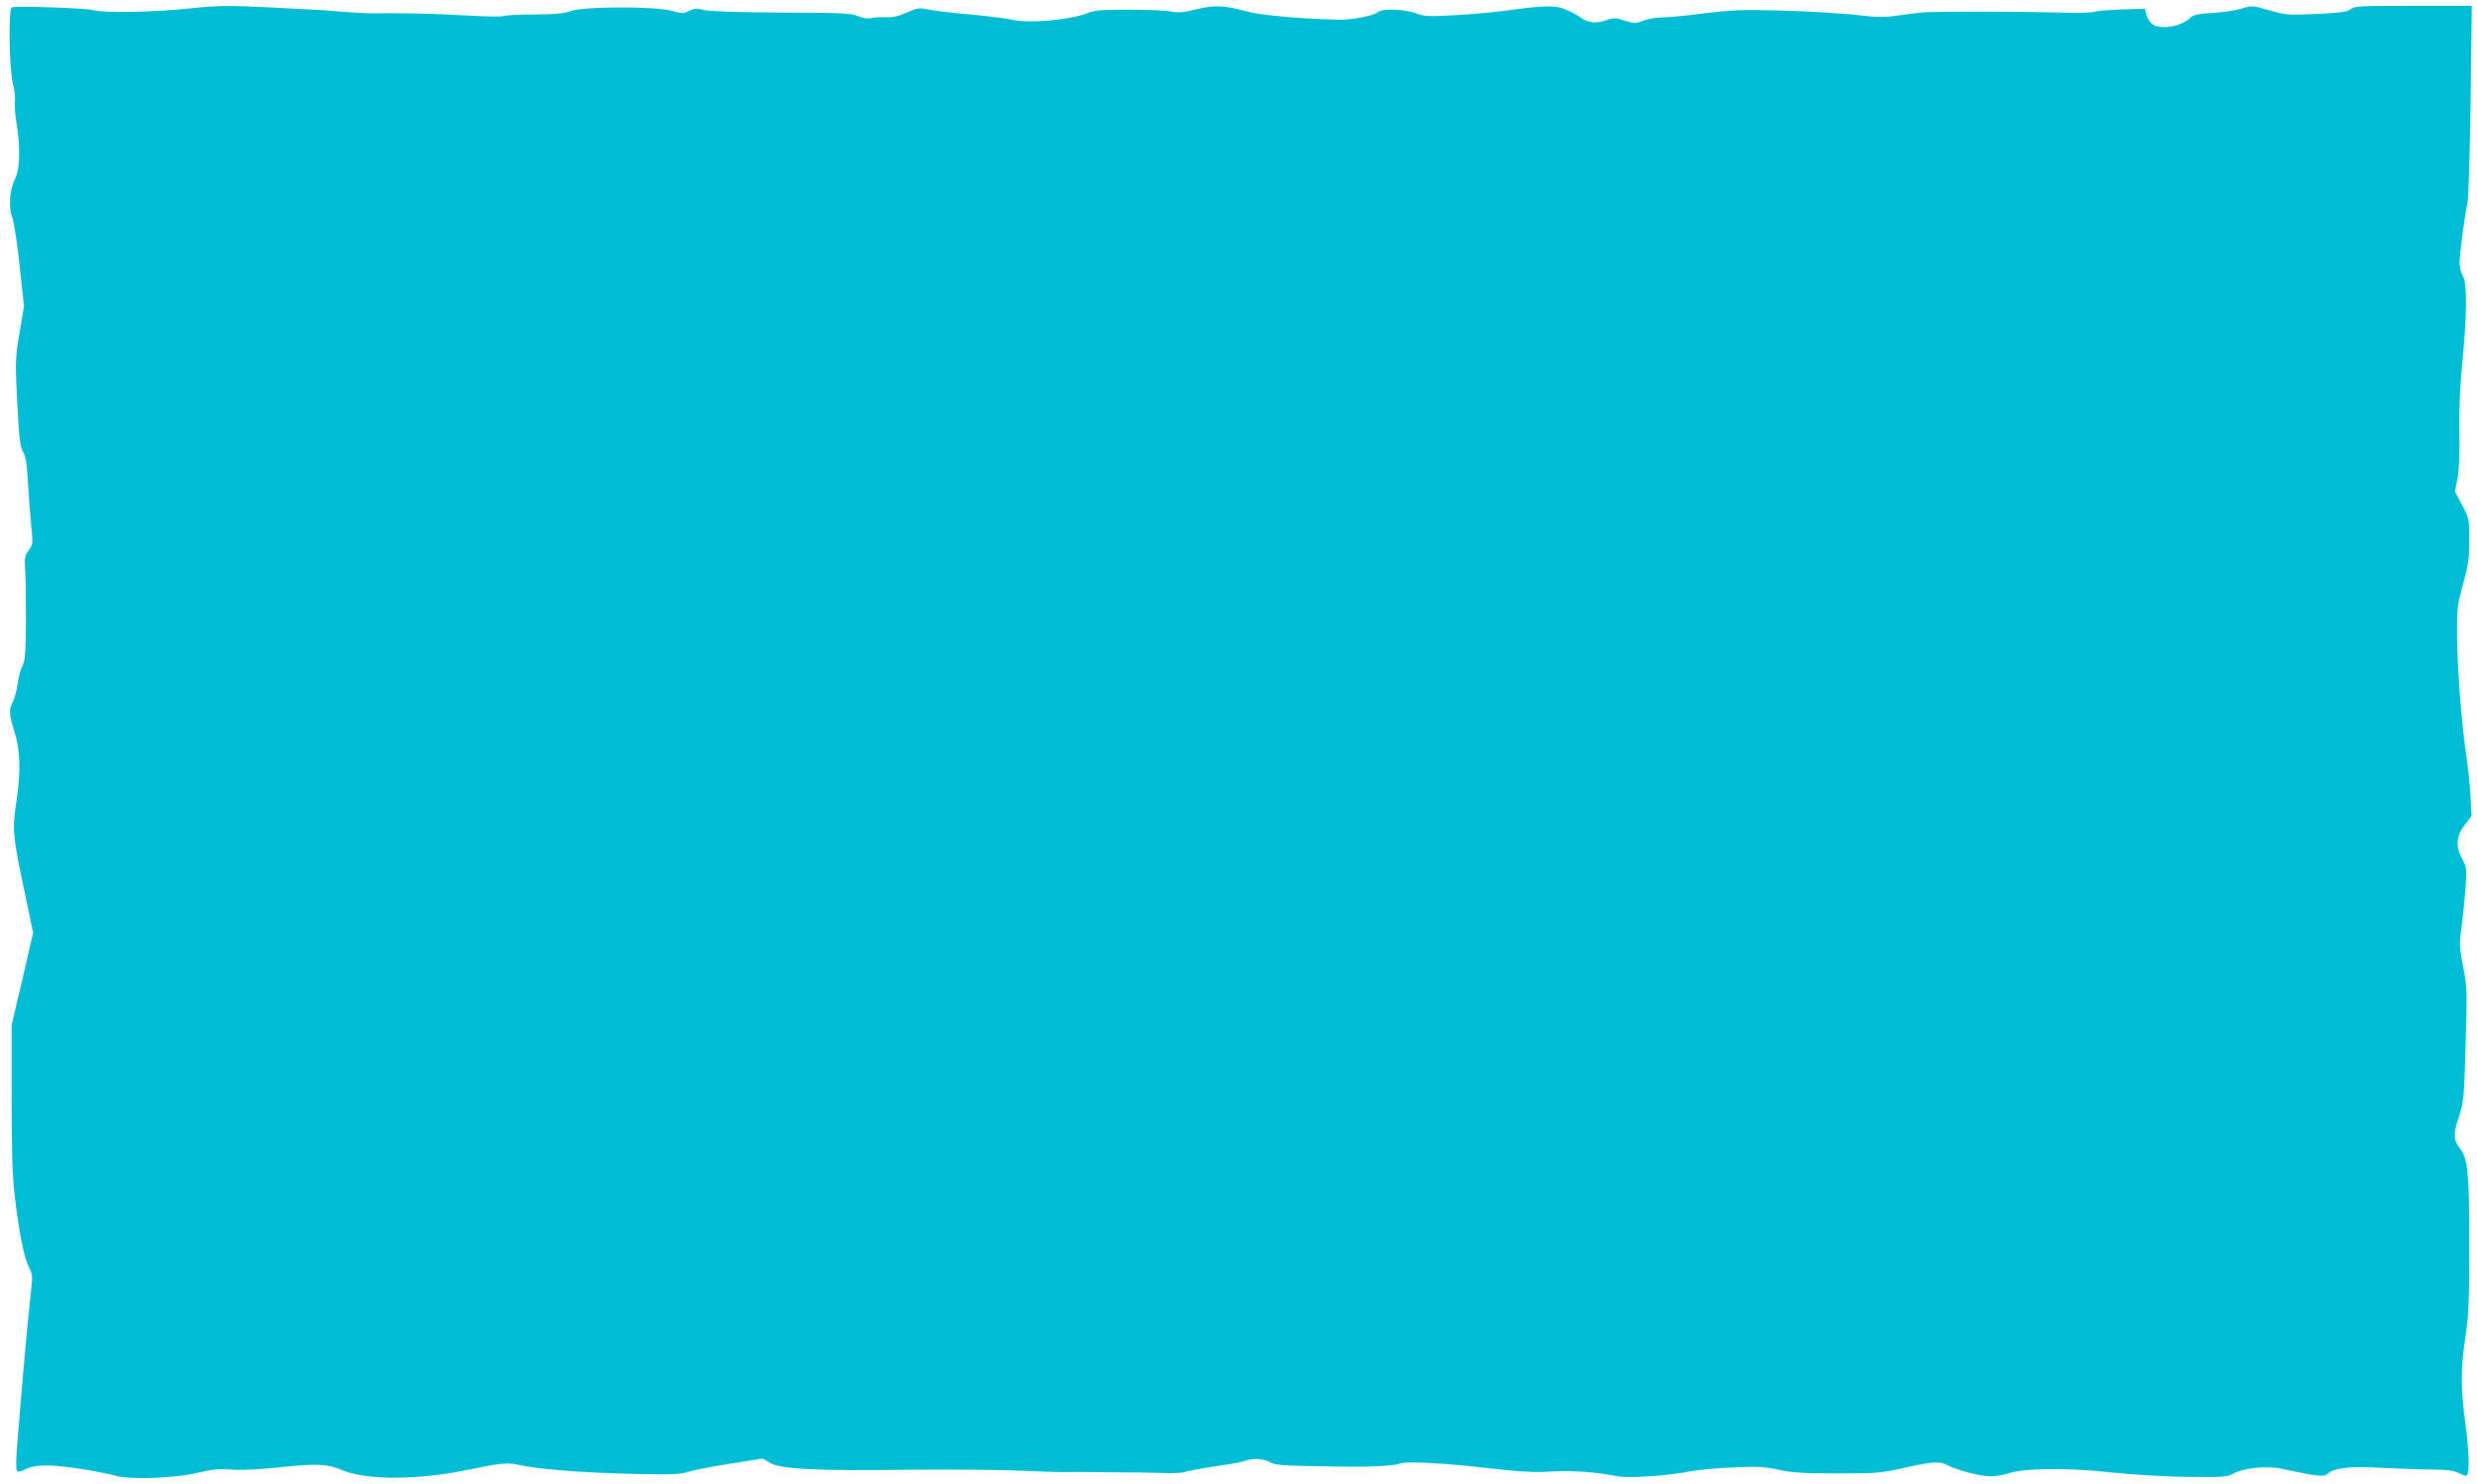 <?xml version="1.0" standalone="no"?>
<!DOCTYPE svg PUBLIC "-//W3C//DTD SVG 20010904//EN"
 "http://www.w3.org/TR/2001/REC-SVG-20010904/DTD/svg10.dtd">
<svg version="1.0" xmlns="http://www.w3.org/2000/svg"
 width="1280pt" height="767pt" viewBox="0 0 1280 767"
 preserveAspectRatio="xMidYMid meet">
<g transform="translate(0,767) scale(0.1,-0.1)"
fill="#00bcd4" stroke="none">
<path d="M61 7632 c-18 -6 -14 -314 5 -390 9 -35 14 -80 11 -100 -2 -20 2 -72
9 -115 20 -116 17 -232 -8 -281 -28 -54 -35 -150 -15 -198 8 -20 26 -132 38
-248 l23 -212 -23 -137 c-22 -132 -23 -144 -12 -361 10 -186 15 -229 30 -255
14 -23 20 -61 25 -155 4 -69 12 -170 17 -224 10 -96 9 -101 -13 -130 -20 -27
-22 -39 -18 -101 3 -38 4 -158 4 -266 -1 -162 -4 -202 -18 -230 -9 -18 -21
-61 -25 -95 -5 -34 -16 -75 -25 -92 -21 -41 -20 -63 9 -155 30 -92 33 -208 10
-357 -22 -144 -19 -182 36 -441 l50 -240 -55 -239 -56 -238 0 -374 c0 -274 4
-409 16 -508 21 -182 48 -319 73 -369 21 -40 21 -43 6 -173 -14 -126 -41 -426
-65 -732 -8 -89 -8 -142 -2 -148 6 -6 20 -4 39 6 53 27 121 29 273 7 80 -12
169 -29 197 -38 74 -22 314 -13 433 17 67 16 101 19 165 15 48 -4 137 0 225 9
210 23 272 21 345 -11 125 -54 391 -54 660 2 160 33 197 37 251 25 100 -23
327 -41 575 -47 217 -5 263 -4 305 10 27 9 125 28 217 42 l168 27 37 -22 c54
-33 250 -43 712 -36 212 2 475 0 585 -5 110 -5 214 -8 230 -7 30 1 51 1 235
-1 52 -1 115 -1 140 -1 25 0 83 -2 130 -3 47 -2 96 0 110 5 14 5 84 18 156 29
72 10 144 23 158 29 40 15 93 12 129 -7 32 -17 44 -18 377 -23 134 -2 274 5
290 15 23 14 219 5 444 -21 184 -21 254 -25 344 -19 107 6 232 -3 342 -25 54
-11 261 3 370 25 41 8 143 18 225 21 126 6 164 4 235 -12 69 -15 127 -19 305
-19 207 0 228 2 350 30 143 32 181 34 222 11 47 -25 168 -56 220 -56 26 0 67
7 90 15 77 27 306 30 524 6 120 -13 276 -22 400 -24 192 -2 206 -1 244 19 49
27 170 39 240 24 199 -42 224 -44 243 -27 34 31 117 40 277 31 83 -4 200 -9
260 -9 85 -1 118 -5 143 -19 19 -10 36 -15 39 -12 15 15 13 116 -6 259 -26
197 -26 286 -1 457 17 115 20 188 20 484 0 369 -7 439 -50 493 -32 41 -33 75
-4 160 25 75 27 91 35 373 8 281 8 300 -13 404 -19 99 -20 118 -9 196 7 48 16
138 21 201 8 109 7 115 -16 159 -36 67 -32 117 12 176 l36 47 -5 91 c-2 50
-11 141 -20 201 -26 177 -49 468 -50 635 -1 145 1 162 31 271 27 98 32 133 32
227 0 109 -1 113 -37 182 l-37 70 13 64 c8 40 12 127 10 242 -2 119 3 240 15
359 24 248 26 414 3 448 -9 15 -17 46 -17 69 0 46 25 236 40 305 6 23 13 263
17 533 l6 490 -303 0 c-273 0 -305 -2 -322 -17 -16 -14 -49 -19 -176 -25 -150
-7 -161 -6 -246 19 -88 25 -90 25 -144 8 -30 -9 -97 -19 -150 -22 -76 -5 -99
-10 -114 -25 -46 -46 -152 -63 -196 -33 -12 9 -25 30 -30 48 l-8 32 -120 -4
c-65 -2 -129 -7 -141 -12 -13 -5 -91 -7 -175 -4 -235 6 -635 6 -708 1 -36 -3
-98 -11 -138 -17 -42 -7 -98 -9 -135 -4 -138 16 -292 26 -489 31 -175 5 -233
2 -371 -15 -90 -12 -188 -21 -218 -21 -29 0 -73 -7 -97 -17 -40 -15 -47 -15
-96 0 -49 16 -57 16 -97 2 -50 -18 -96 -13 -130 14 -13 10 -46 28 -74 40 -56
25 -111 24 -330 -6 -60 -8 -175 -18 -255 -22 -129 -7 -150 -6 -193 10 -53 21
-176 26 -194 8 -20 -20 -137 -43 -213 -41 -189 5 -390 23 -460 41 -124 34
-176 36 -271 12 -66 -16 -93 -18 -124 -11 -22 5 -119 10 -216 10 -139 0 -185
-3 -214 -16 -92 -38 -319 -58 -405 -34 -19 5 -111 16 -205 25 -93 8 -192 20
-220 26 -45 10 -55 8 -109 -16 -43 -19 -74 -26 -110 -24 -28 1 -62 -1 -76 -5
-16 -4 -40 0 -65 10 -35 16 -83 18 -395 19 -229 1 -371 6 -401 13 -39 10 -52
9 -79 -4 -29 -15 -36 -15 -89 0 -84 24 -457 23 -521 -1 -34 -13 -80 -17 -190
-18 -80 0 -150 -4 -157 -8 -7 -4 -94 -3 -195 3 -151 9 -353 14 -478 11 -32 -1
-161 7 -220 13 -25 3 -161 10 -303 17 -230 11 -275 11 -420 -4 -193 -21 -457
-25 -507 -9 -32 10 -394 22 -419 14z"/>
</g>
</svg>
